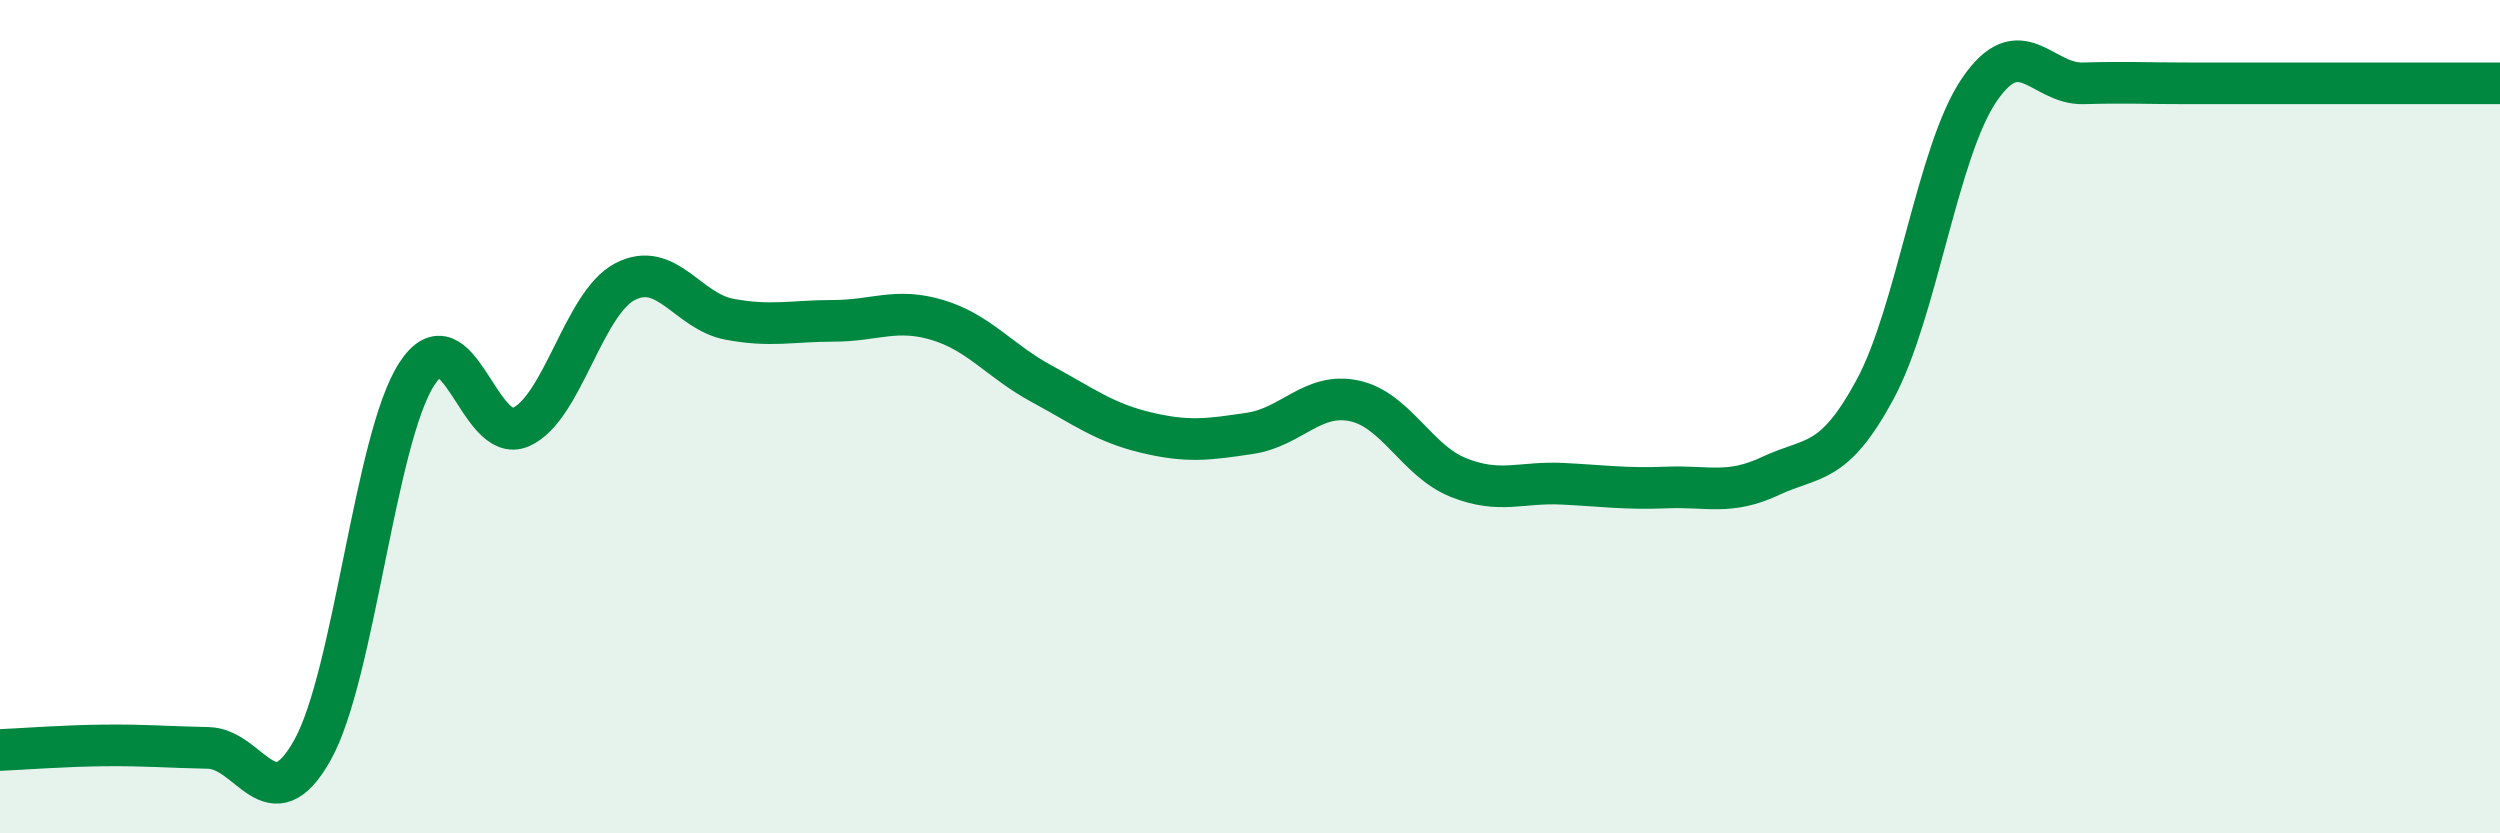 
    <svg width="60" height="20" viewBox="0 0 60 20" xmlns="http://www.w3.org/2000/svg">
      <path
        d="M 0,18 C 0.5,17.98 1.5,17.9 2.5,17.89 C 3.5,17.88 4,17.93 5,17.95 C 6,17.97 6.5,19.79 7.5,18 C 8.5,16.21 9,10.53 10,8.98 C 11,7.43 11.5,10.69 12.5,10.25 C 13.5,9.81 14,7.28 15,6.76 C 16,6.24 16.5,7.47 17.5,7.66 C 18.5,7.85 19,7.7 20,7.7 C 21,7.7 21.5,7.38 22.5,7.68 C 23.5,7.98 24,8.67 25,9.21 C 26,9.75 26.5,10.14 27.5,10.38 C 28.5,10.62 29,10.55 30,10.4 C 31,10.25 31.5,9.41 32.5,9.62 C 33.5,9.83 34,11.06 35,11.46 C 36,11.86 36.5,11.56 37.5,11.61 C 38.5,11.66 39,11.74 40,11.7 C 41,11.66 41.5,11.89 42.5,11.42 C 43.5,10.95 44,11.2 45,9.35 C 46,7.5 46.5,3.63 47.5,2.16 C 48.5,0.69 49,2.03 50,2 C 51,1.97 51.5,2 52.5,2 C 53.5,2 53.5,2 55,2 C 56.5,2 59,2 60,2L60 20L0 20Z"
        fill="#008740"
        opacity="0.1"
        stroke-linecap="round"
        stroke-linejoin="round"
      />
      <path
        d="M 0,18 C 0.5,17.98 1.5,17.9 2.5,17.89 C 3.5,17.88 4,17.93 5,17.95 C 6,17.97 6.5,19.79 7.5,18 C 8.5,16.21 9,10.53 10,8.98 C 11,7.43 11.5,10.69 12.5,10.25 C 13.5,9.81 14,7.28 15,6.76 C 16,6.24 16.5,7.47 17.5,7.66 C 18.5,7.85 19,7.7 20,7.7 C 21,7.7 21.5,7.38 22.5,7.68 C 23.5,7.98 24,8.67 25,9.21 C 26,9.75 26.5,10.14 27.5,10.38 C 28.5,10.62 29,10.55 30,10.4 C 31,10.25 31.5,9.41 32.5,9.62 C 33.5,9.83 34,11.06 35,11.46 C 36,11.86 36.5,11.56 37.5,11.61 C 38.5,11.66 39,11.74 40,11.7 C 41,11.66 41.5,11.89 42.5,11.42 C 43.5,10.95 44,11.2 45,9.35 C 46,7.5 46.5,3.63 47.5,2.16 C 48.5,0.69 49,2.03 50,2 C 51,1.97 51.5,2 52.5,2 C 53.5,2 53.5,2 55,2 C 56.5,2 59,2 60,2"
        stroke="#008740"
        stroke-width="1"
        fill="none"
        stroke-linecap="round"
        stroke-linejoin="round"
      />
    </svg>
  